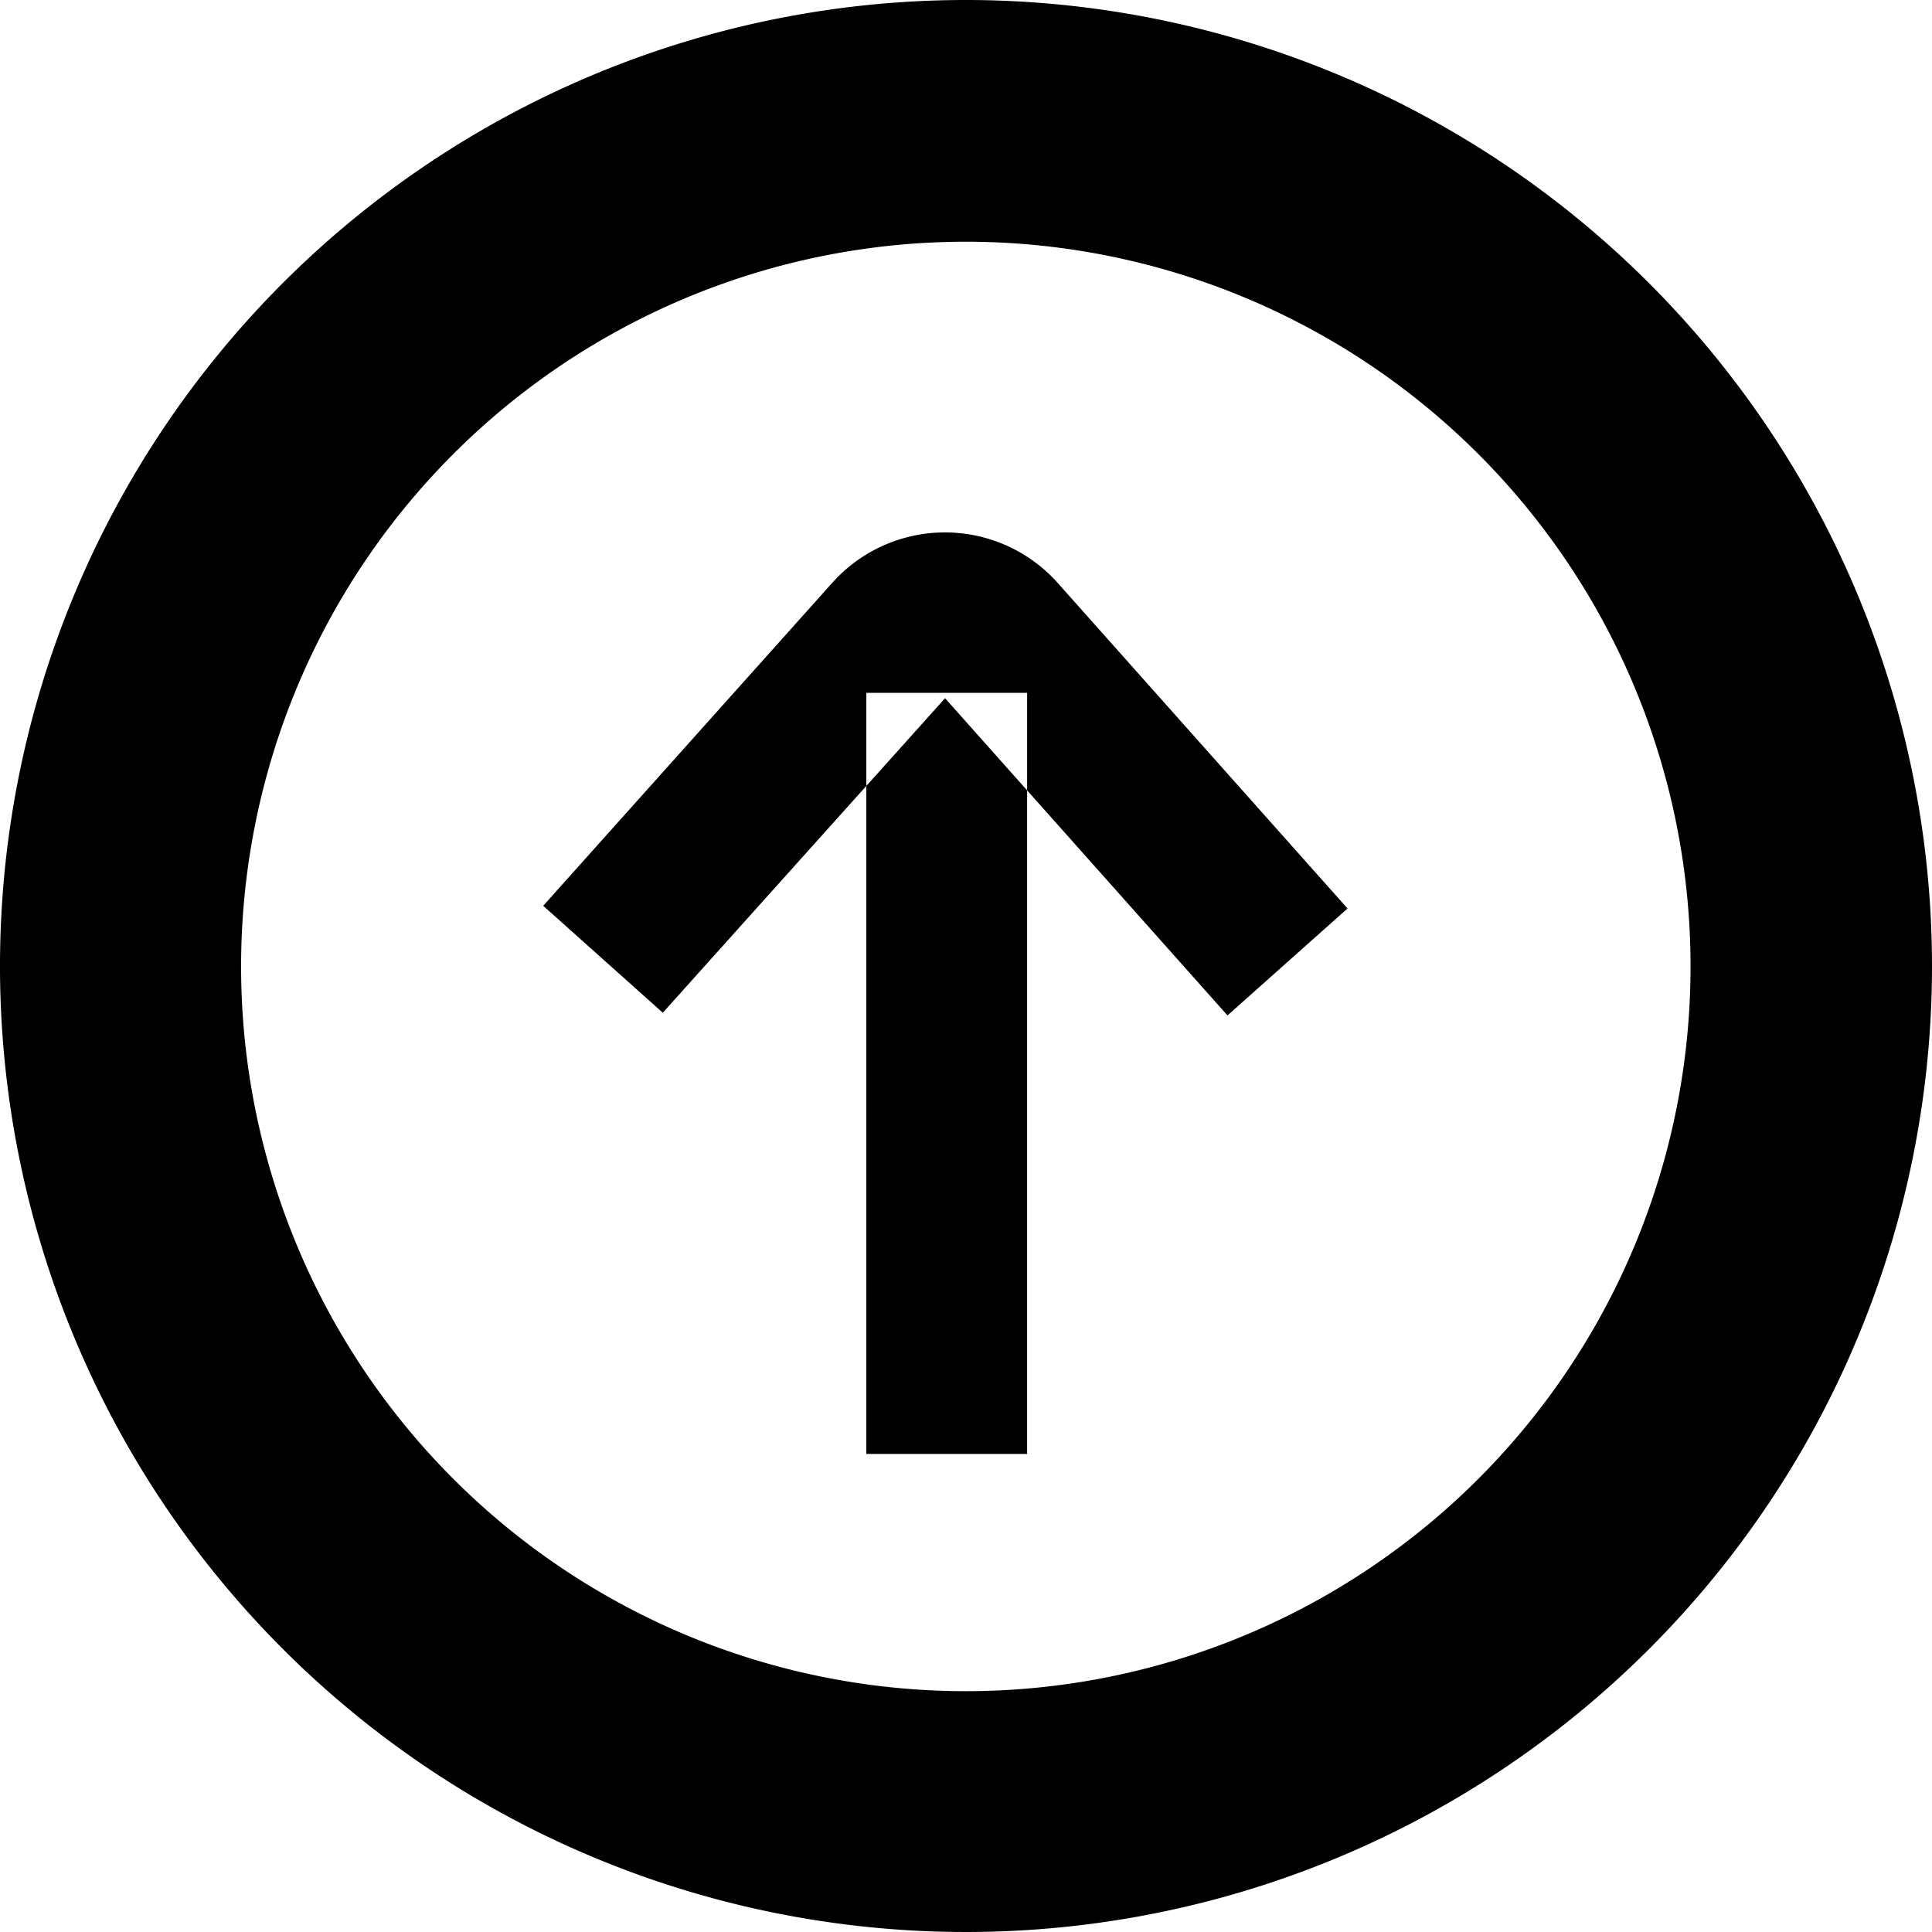 <svg xmlns="http://www.w3.org/2000/svg" width="21.5" height="21.5"><path d="M10.75 0A10.75 10.75 0 1 0 21.5 10.75 10.755 10.755 0 0 0 10.75 0zm0 18.82a8.065 8.065 0 1 1 8.063-8.07 8.065 8.065 0 0 1-8.063 8.07zM11.782 6.5a1.682 1.682 0 0 0-2.524-.01l-3.213 3.59 1.331 1.19 3.141-3.5 3.143 3.53 1.336-1.19zM9.641 7.71h1.789v8.47H9.641V7.71z" fill-rule="evenodd"/></svg>